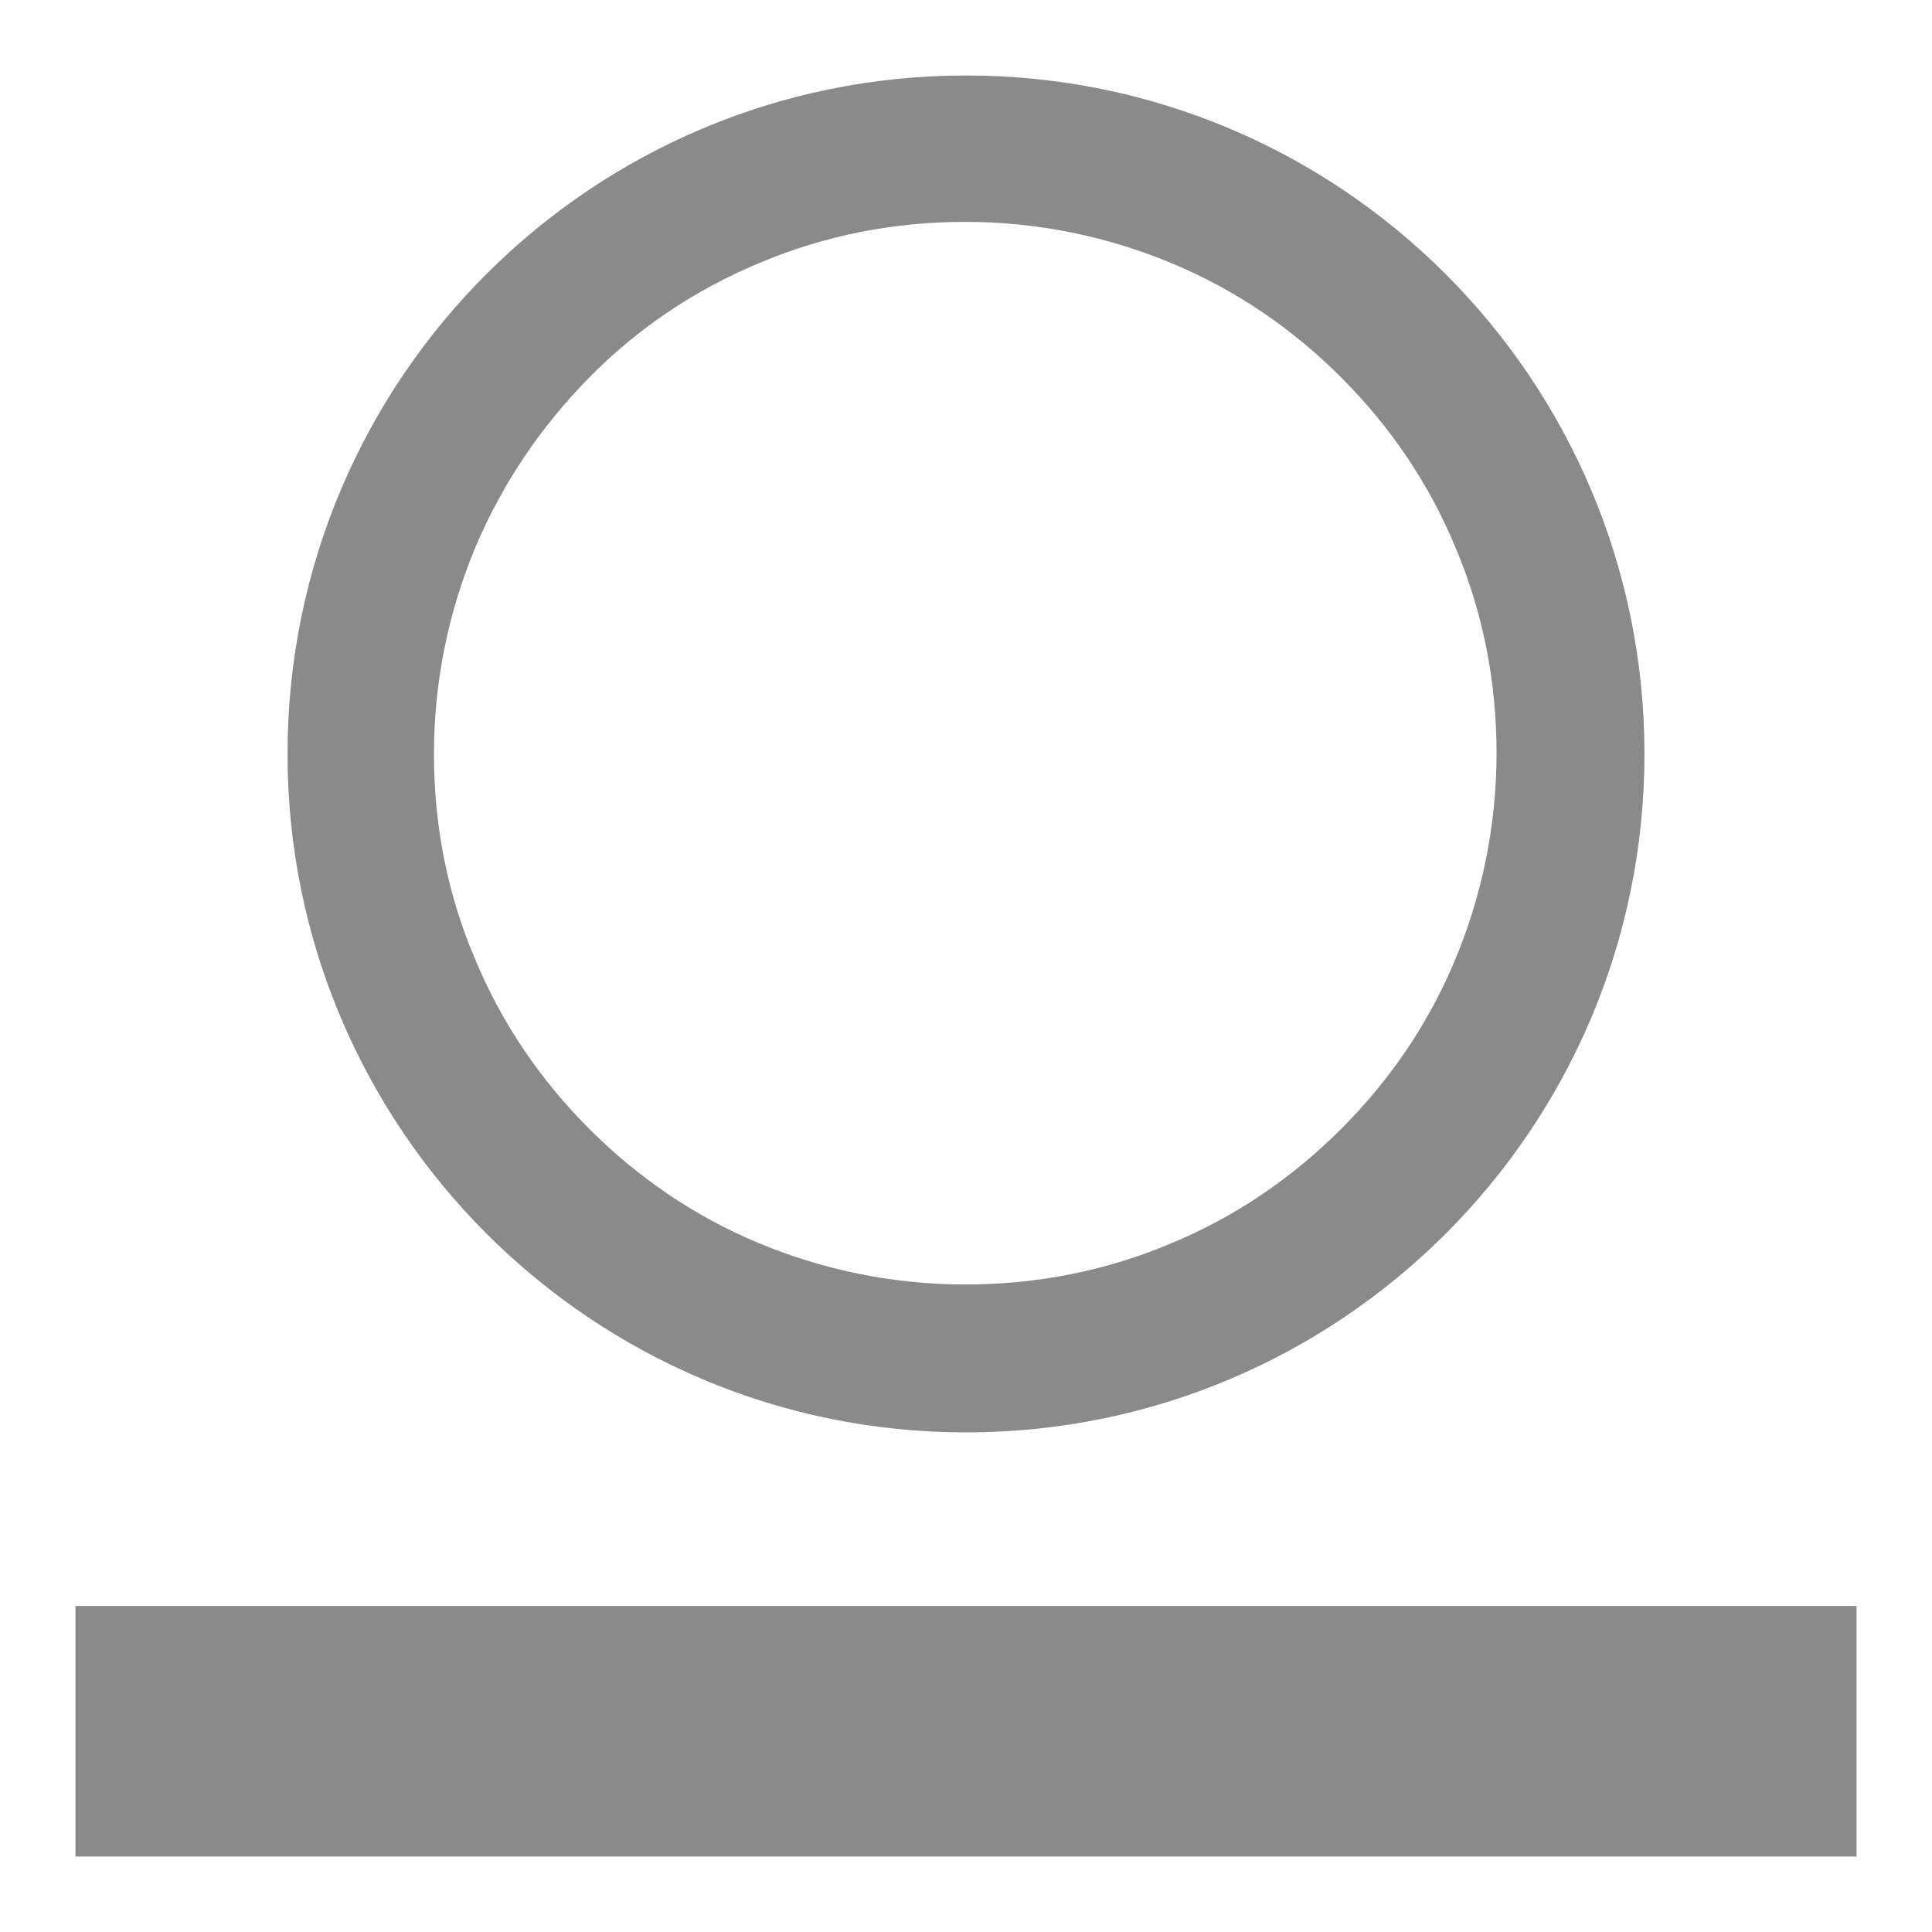 <?xml version="1.0" encoding="utf-8"?>
<!-- Svg Vector Icons : http://www.onlinewebfonts.com/icon -->
<!DOCTYPE svg PUBLIC "-//W3C//DTD SVG 1.1//EN" "http://www.w3.org/Graphics/SVG/1.1/DTD/svg11.dtd">
<svg version="1.1" xmlns="http://www.w3.org/2000/svg" xmlns:xlink="http://www.w3.org/1999/xlink" x="0px" y="0px" viewBox="0 0 256 256" enable-background="new 0 0 256 256" xml:space="preserve">
<g> <path fill="#8a8a8a" d="M128,189.8c49.6,0,89.9-40.2,89.9-89.9c0-49.6-40.2-89.9-89.9-89.9c-49.6,0-89.9,40.2-89.9,89.9 C38.1,149.5,78.4,189.8,128,189.8z M57.5,99.9c0-9.5,1.9-18.8,5.5-27.4C66.6,64,71.7,56.5,78.1,50s14-11.6,22.4-15.1 c8.7-3.7,17.9-5.5,27.4-5.5c9.5,0,18.8,1.9,27.4,5.5c8.4,3.5,15.9,8.6,22.4,15.1c6.5,6.5,11.6,14,15.1,22.4 c3.7,8.7,5.5,17.9,5.5,27.4s-1.9,18.8-5.5,27.4c-3.5,8.4-8.6,15.9-15.1,22.4c-6.5,6.5-14,11.6-22.4,15.1 c-8.7,3.7-17.9,5.5-27.4,5.5c-9.5,0-18.8-1.9-27.4-5.5c-8.4-3.5-15.9-8.6-22.4-15.1c-6.5-6.5-11.6-14-15.1-22.4 C59.3,118.6,57.5,109.4,57.5,99.9z M10,212.8h236V246H10V212.8z"/></g>
</svg>